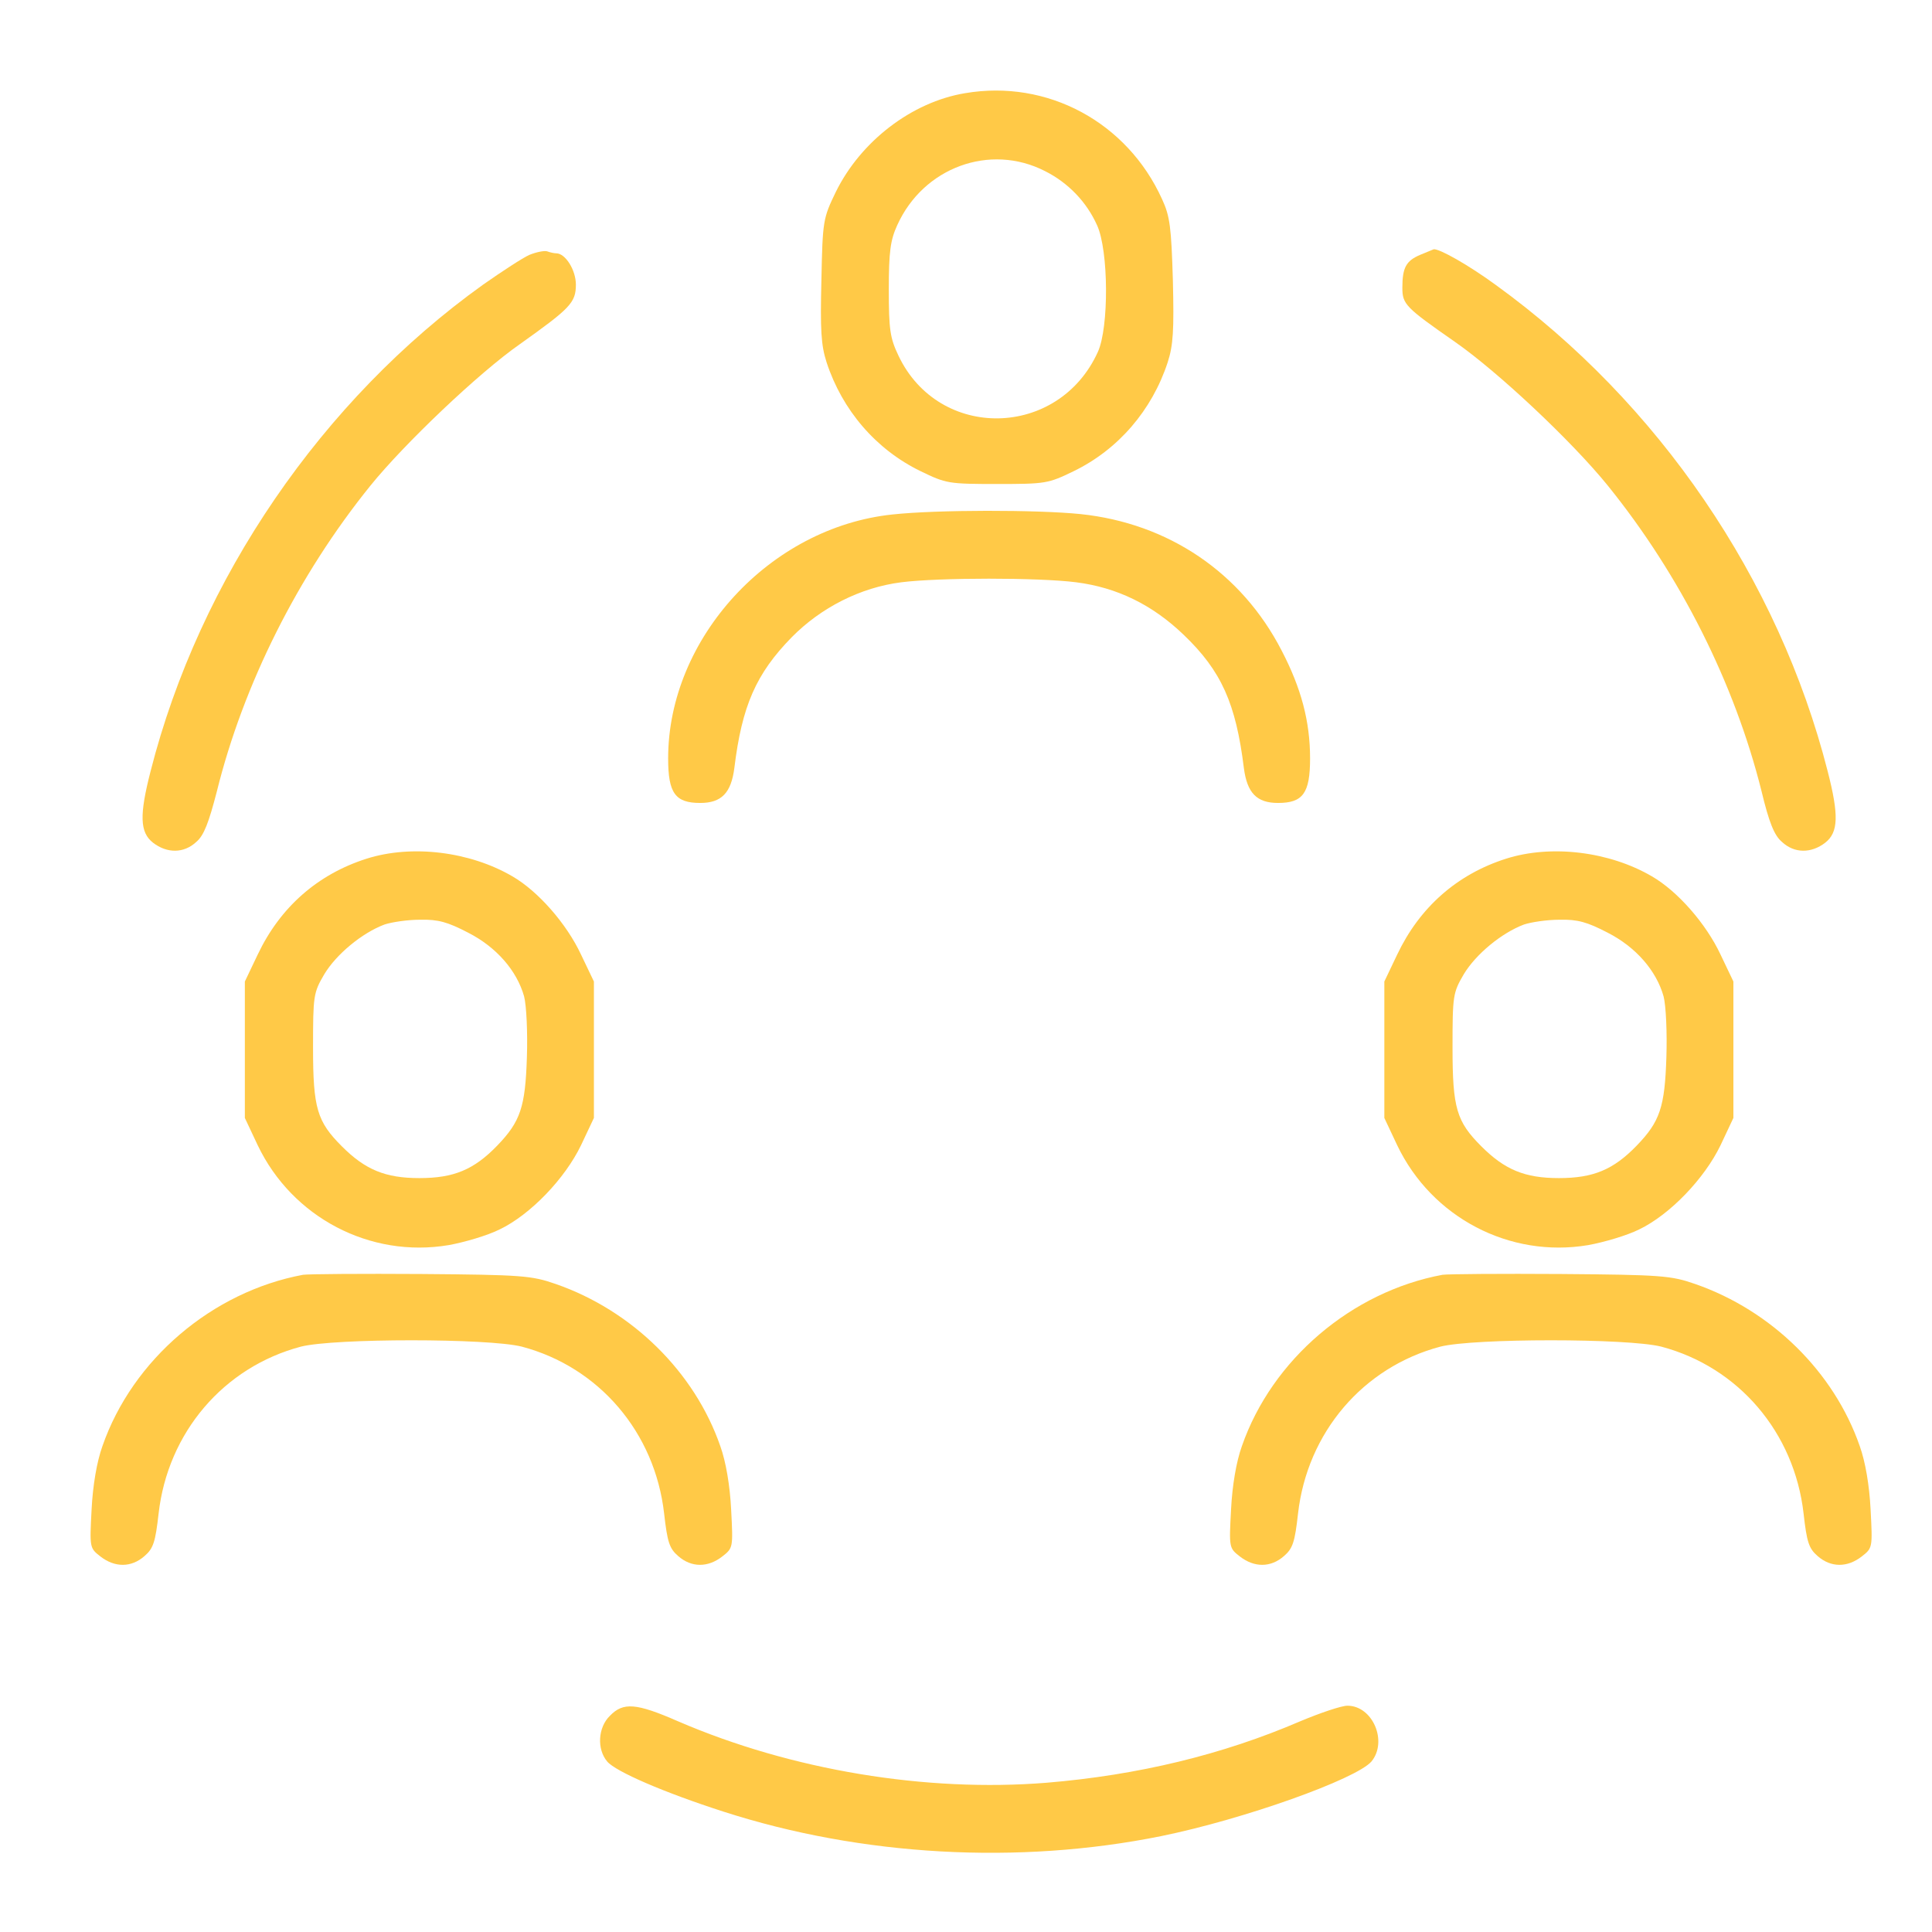 <svg width="64" height="64" viewBox="0 0 64 64" fill="none" xmlns="http://www.w3.org/2000/svg">
<path d="M31.968 3.087C30.2 3.38 28.512 4.682 27.688 6.357C27.263 7.234 27.25 7.314 27.21 9.281C27.17 10.929 27.197 11.434 27.383 12.006C27.901 13.587 29.017 14.89 30.493 15.607C31.343 16.02 31.423 16.033 33.031 16.033C34.639 16.033 34.719 16.02 35.57 15.607C37.045 14.89 38.162 13.587 38.68 12.006C38.866 11.434 38.893 10.942 38.853 9.281C38.8 7.54 38.76 7.168 38.494 6.596C37.337 4.044 34.693 2.622 31.968 3.087ZM34.613 5.666C35.384 6.051 35.995 6.689 36.341 7.46C36.726 8.298 36.739 10.849 36.367 11.66C35.065 14.531 31.104 14.611 29.762 11.78C29.483 11.195 29.443 10.916 29.443 9.587C29.443 8.337 29.496 7.952 29.722 7.46C30.586 5.546 32.792 4.736 34.613 5.666Z" fill="#FFC947"/>
<path d="M17.535 8.444C17.322 8.537 16.631 8.989 16.006 9.427C10.677 13.242 6.61 19.17 4.988 25.549C4.616 26.998 4.629 27.57 5.068 27.915C5.533 28.274 6.091 28.274 6.503 27.889C6.756 27.676 6.915 27.251 7.181 26.227C8.059 22.678 9.866 19.063 12.272 16.086C13.388 14.704 15.874 12.338 17.229 11.395C18.891 10.212 19.077 10.025 19.077 9.427C19.077 8.949 18.731 8.391 18.425 8.391C18.359 8.391 18.226 8.364 18.12 8.324C18.027 8.298 17.761 8.351 17.535 8.444Z" fill="#FFC947"/>
<path d="M47.04 8.444C46.575 8.643 46.455 8.869 46.455 9.534C46.455 10.079 46.562 10.185 48.183 11.315C49.619 12.312 52.077 14.624 53.26 16.086C55.666 19.063 57.46 22.639 58.351 26.201C58.603 27.251 58.776 27.676 59.029 27.889C59.441 28.274 59.999 28.274 60.464 27.915C60.903 27.57 60.916 26.998 60.544 25.549C58.922 19.183 54.935 13.335 49.552 9.441C48.662 8.789 47.678 8.231 47.492 8.258C47.465 8.271 47.266 8.351 47.04 8.444Z" fill="#FFC947"/>
<path d="M29.562 17.043C25.509 17.468 22.133 21.137 22.133 25.124C22.133 26.28 22.372 26.599 23.196 26.599C23.901 26.599 24.22 26.267 24.326 25.443C24.578 23.383 25.044 22.319 26.226 21.11C27.197 20.126 28.499 19.462 29.855 19.289C31.104 19.13 34.414 19.13 35.65 19.289C37.005 19.462 38.175 20.033 39.212 21.03C40.461 22.226 40.94 23.303 41.205 25.443C41.312 26.267 41.631 26.599 42.335 26.599C43.159 26.599 43.398 26.28 43.398 25.124C43.398 23.901 43.106 22.798 42.455 21.549C41.126 18.97 38.707 17.335 35.796 17.03C34.361 16.883 31.024 16.883 29.562 17.043Z" fill="#FFC947"/>
<path d="M12.138 28.447C10.516 28.965 9.28 30.055 8.536 31.623L8.111 32.514V34.773V37.033L8.536 37.936C9.679 40.329 12.257 41.684 14.862 41.246C15.381 41.153 16.152 40.927 16.55 40.727C17.574 40.236 18.717 39.039 19.248 37.936L19.674 37.033V34.773V32.514L19.248 31.623C18.77 30.6 17.826 29.523 16.976 29.031C15.567 28.207 13.64 27.968 12.138 28.447ZM15.5 30.892C16.444 31.371 17.122 32.155 17.361 33.005C17.441 33.311 17.481 34.215 17.454 35.026C17.401 36.674 17.241 37.152 16.471 37.95C15.7 38.747 15.035 39.026 13.892 39.026C12.762 39.026 12.098 38.747 11.327 37.976C10.503 37.152 10.37 36.714 10.37 34.707C10.37 32.979 10.383 32.886 10.742 32.274C11.141 31.61 11.992 30.905 12.736 30.626C12.975 30.547 13.493 30.467 13.919 30.467C14.517 30.453 14.836 30.547 15.5 30.892Z" fill="#FFC947"/>
<path d="M49.885 28.447C48.264 28.965 47.028 30.055 46.283 31.623L45.858 32.514V34.773V37.033L46.283 37.936C47.426 40.329 50.005 41.684 52.61 41.246C53.128 41.153 53.899 40.927 54.298 40.727C55.321 40.236 56.464 39.039 56.996 37.936L57.421 37.033V34.773V32.514L56.996 31.623C56.517 30.6 55.574 29.523 54.723 29.031C53.314 28.207 51.387 27.968 49.885 28.447ZM53.248 30.892C54.191 31.371 54.869 32.155 55.108 33.005C55.188 33.311 55.228 34.215 55.201 35.026C55.148 36.674 54.989 37.152 54.218 37.95C53.447 38.747 52.782 39.026 51.639 39.026C50.51 39.026 49.845 38.747 49.074 37.976C48.25 37.152 48.117 36.714 48.117 34.707C48.117 32.979 48.131 32.886 48.489 32.274C48.888 31.61 49.739 30.905 50.483 30.626C50.722 30.547 51.241 30.467 51.666 30.467C52.264 30.453 52.583 30.547 53.248 30.892Z" fill="#FFC947"/>
<path d="M10.038 42.229C7.035 42.788 4.39 45.034 3.393 47.905C3.207 48.423 3.074 49.207 3.034 50.005C2.968 51.267 2.968 51.281 3.326 51.56C3.805 51.932 4.35 51.932 4.788 51.546C5.081 51.294 5.147 51.081 5.254 50.138C5.559 47.453 7.407 45.286 9.972 44.608C11.088 44.329 16.165 44.329 17.282 44.608C19.847 45.286 21.695 47.453 22 50.138C22.107 51.081 22.173 51.294 22.465 51.546C22.904 51.932 23.449 51.932 23.927 51.56C24.286 51.281 24.286 51.267 24.22 50.005C24.18 49.207 24.047 48.423 23.861 47.905C23.01 45.446 20.937 43.412 18.412 42.535C17.614 42.256 17.295 42.229 13.959 42.203C11.992 42.19 10.224 42.203 10.038 42.229Z" fill="#FFC947"/>
<path d="M47.784 42.229C44.78 42.788 42.136 45.034 41.139 47.905C40.953 48.423 40.82 49.207 40.78 50.005C40.713 51.267 40.713 51.281 41.072 51.56C41.551 51.932 42.096 51.932 42.534 51.546C42.827 51.294 42.893 51.081 42.999 50.138C43.305 47.453 45.153 45.286 47.718 44.608C48.834 44.329 53.911 44.329 55.028 44.608C57.593 45.286 59.44 47.453 59.746 50.138C59.852 51.081 59.919 51.294 60.211 51.546C60.65 51.932 61.195 51.932 61.673 51.56C62.032 51.281 62.032 51.267 61.966 50.005C61.926 49.207 61.793 48.423 61.607 47.905C60.756 45.446 58.683 43.412 56.157 42.535C55.36 42.256 55.041 42.229 51.705 42.203C49.738 42.19 47.97 42.203 47.784 42.229Z" fill="#FFC947"/>
<path d="M20.206 56.836C19.807 57.222 19.767 57.939 20.113 58.351C20.392 58.684 21.987 59.375 23.967 60.013C28.539 61.488 33.736 61.78 38.468 60.823C41.206 60.265 44.927 58.936 45.432 58.351C45.977 57.687 45.472 56.504 44.635 56.504C44.435 56.504 43.731 56.743 43.066 57.022C40.501 58.125 37.71 58.803 34.666 59.056C30.679 59.375 26.227 58.644 22.465 57.022C21.07 56.411 20.644 56.384 20.206 56.836Z" fill="#FFC947"/>
</svg>
